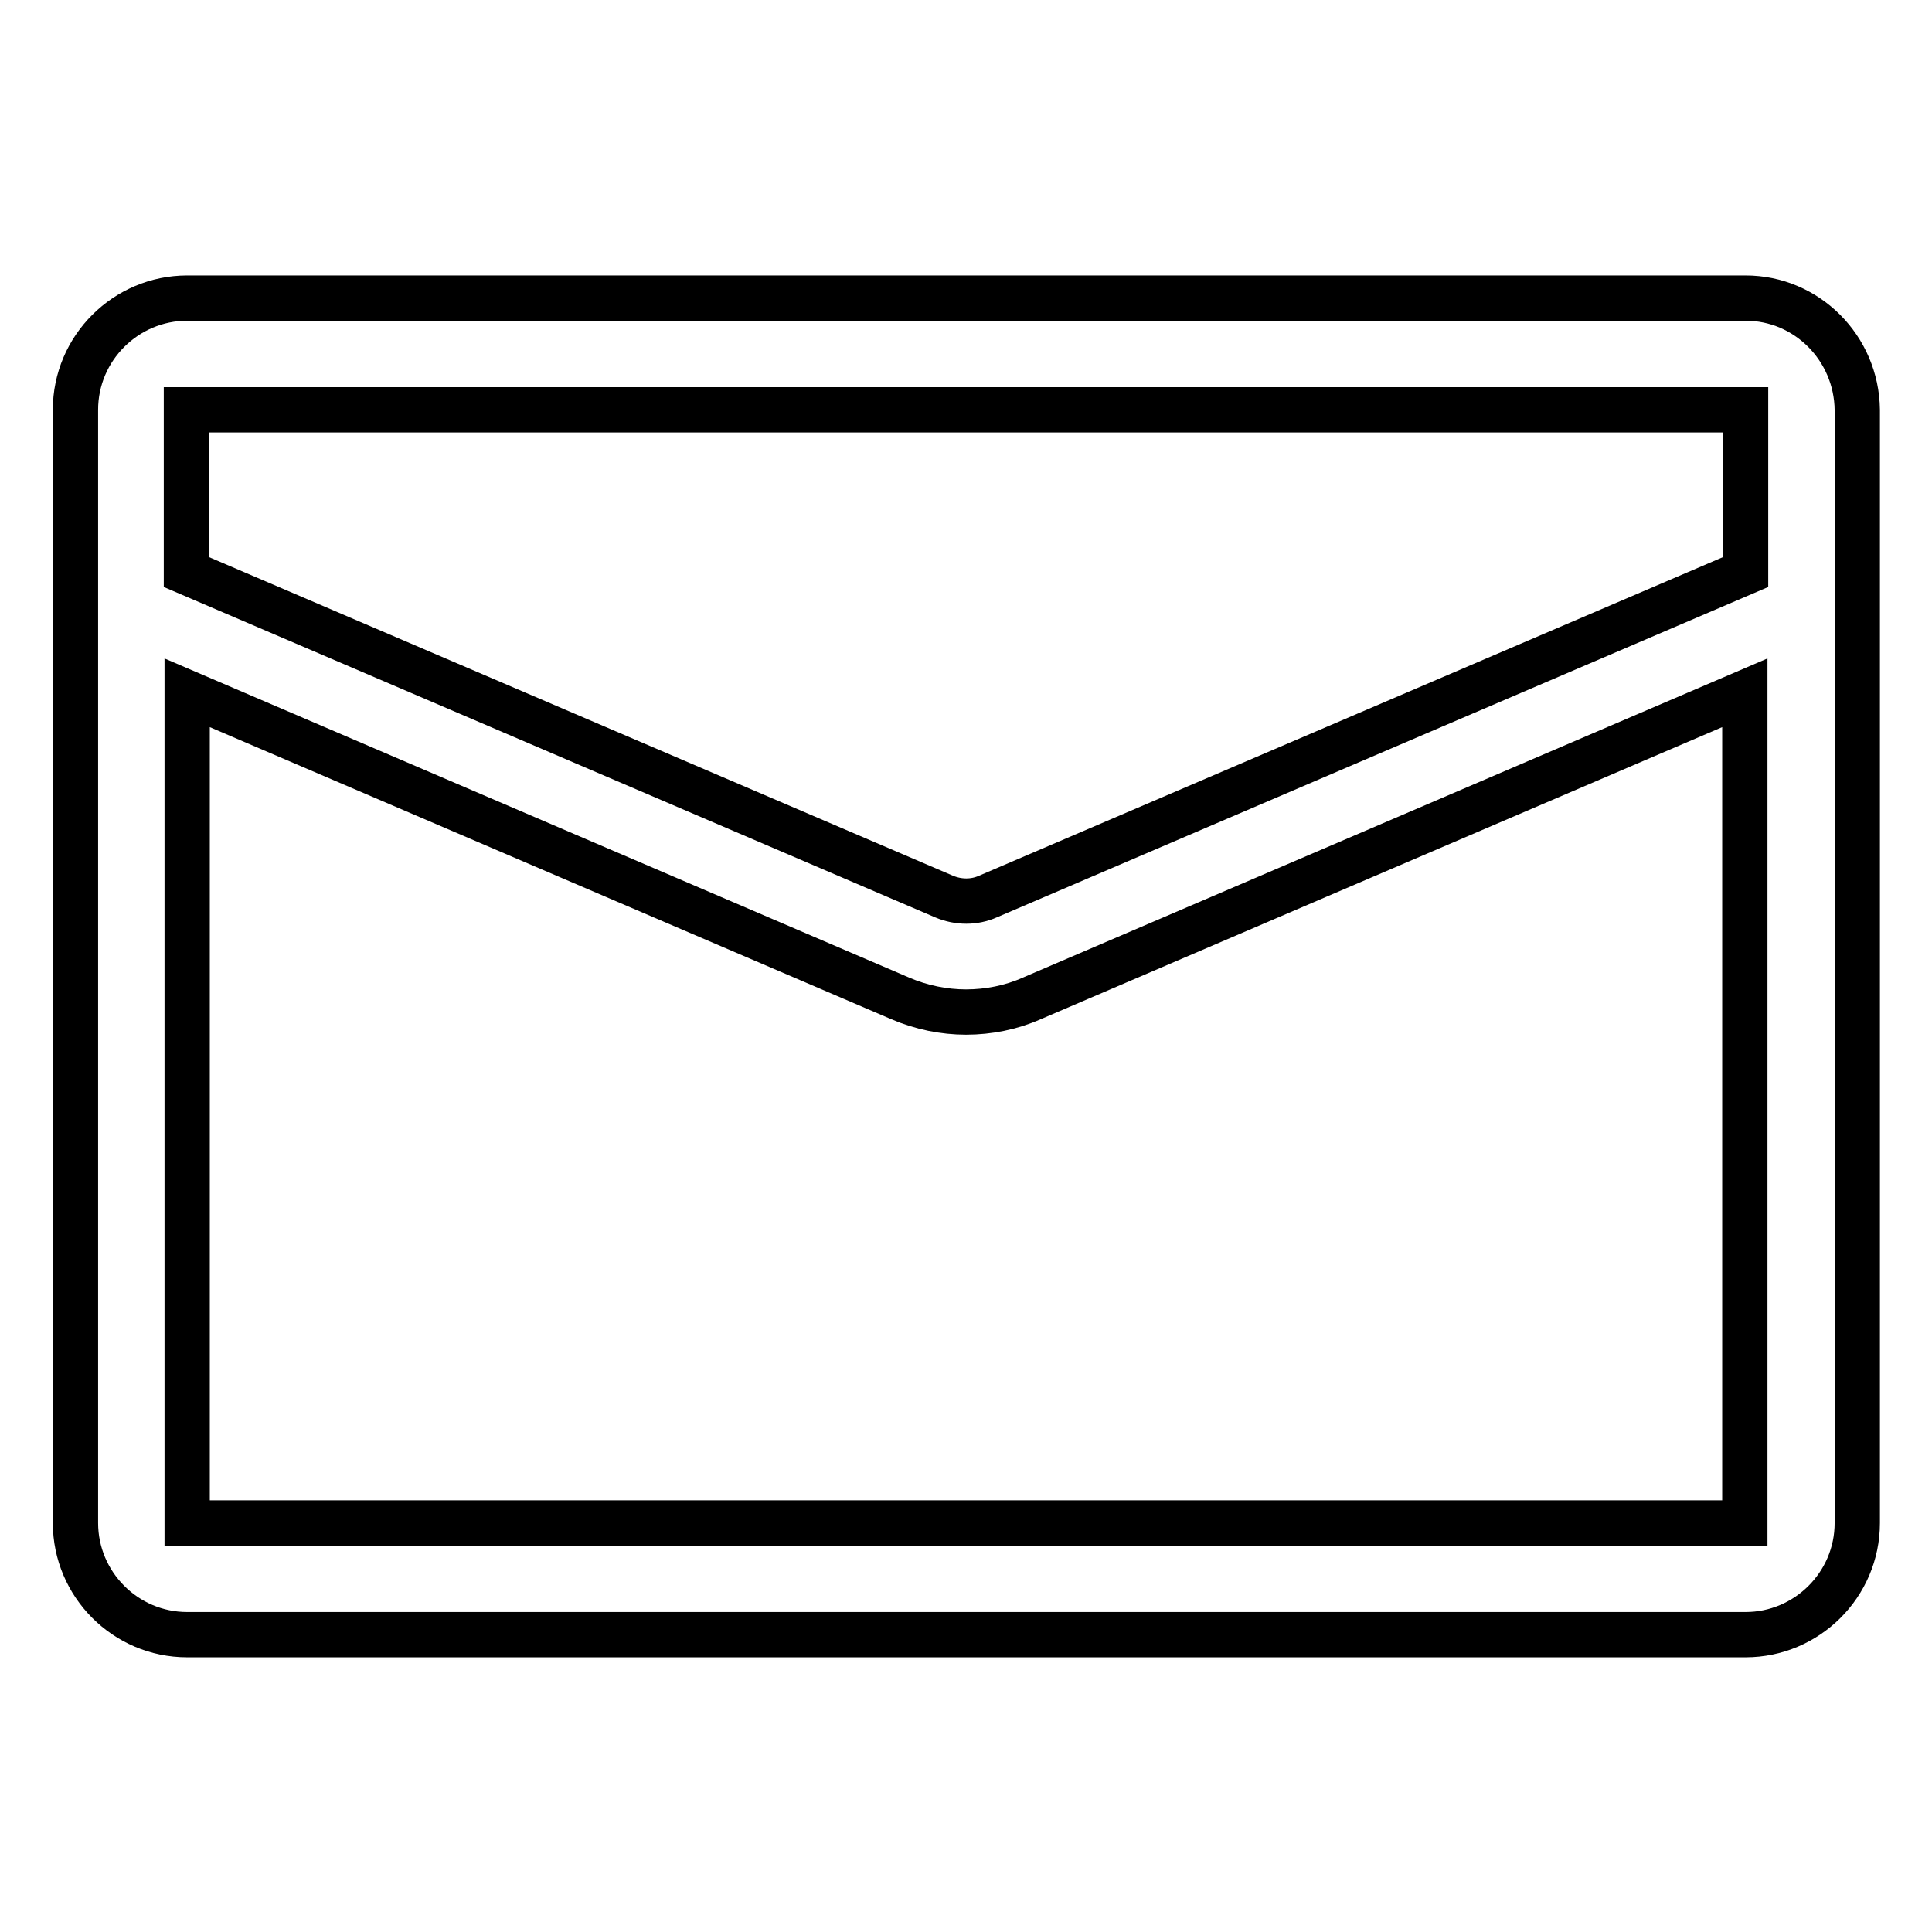 <?xml version="1.0" encoding="utf-8"?>
<!-- Svg Vector Icons : http://www.onlinewebfonts.com/icon -->
<!DOCTYPE svg PUBLIC "-//W3C//DTD SVG 1.1//EN" "http://www.w3.org/Graphics/SVG/1.1/DTD/svg11.dtd">
<svg version="1.1" xmlns="http://www.w3.org/2000/svg" xmlns:xlink="http://www.w3.org/1999/xlink" x="0px" y="0px" viewBox="0 0 256 256" enable-background="new 0 0 256 256" xml:space="preserve">
<g> <path stroke-width="6" fill-opacity="0" stroke="#000000"  d="M231.3,39.5H24.8c-8.1,0-14.8,6.6-14.8,14.8v147.5c0,8.1,6.6,14.8,14.8,14.8h206.5 c8.1,0,14.8-6.6,14.8-14.8V54.3C246,46.1,239.4,39.5,231.3,39.5z M231.3,54.3v21.5l-100.4,43c-1.8,0.8-3.9,0.8-5.8,0l-100.4-43 V54.3H231.3z M24.8,201.8v-110l94.5,40.5c2.8,1.2,5.8,1.8,8.7,1.8c3,0,6-0.6,8.7-1.8l94.5-40.5v110H24.8z"/></g>
</svg>
